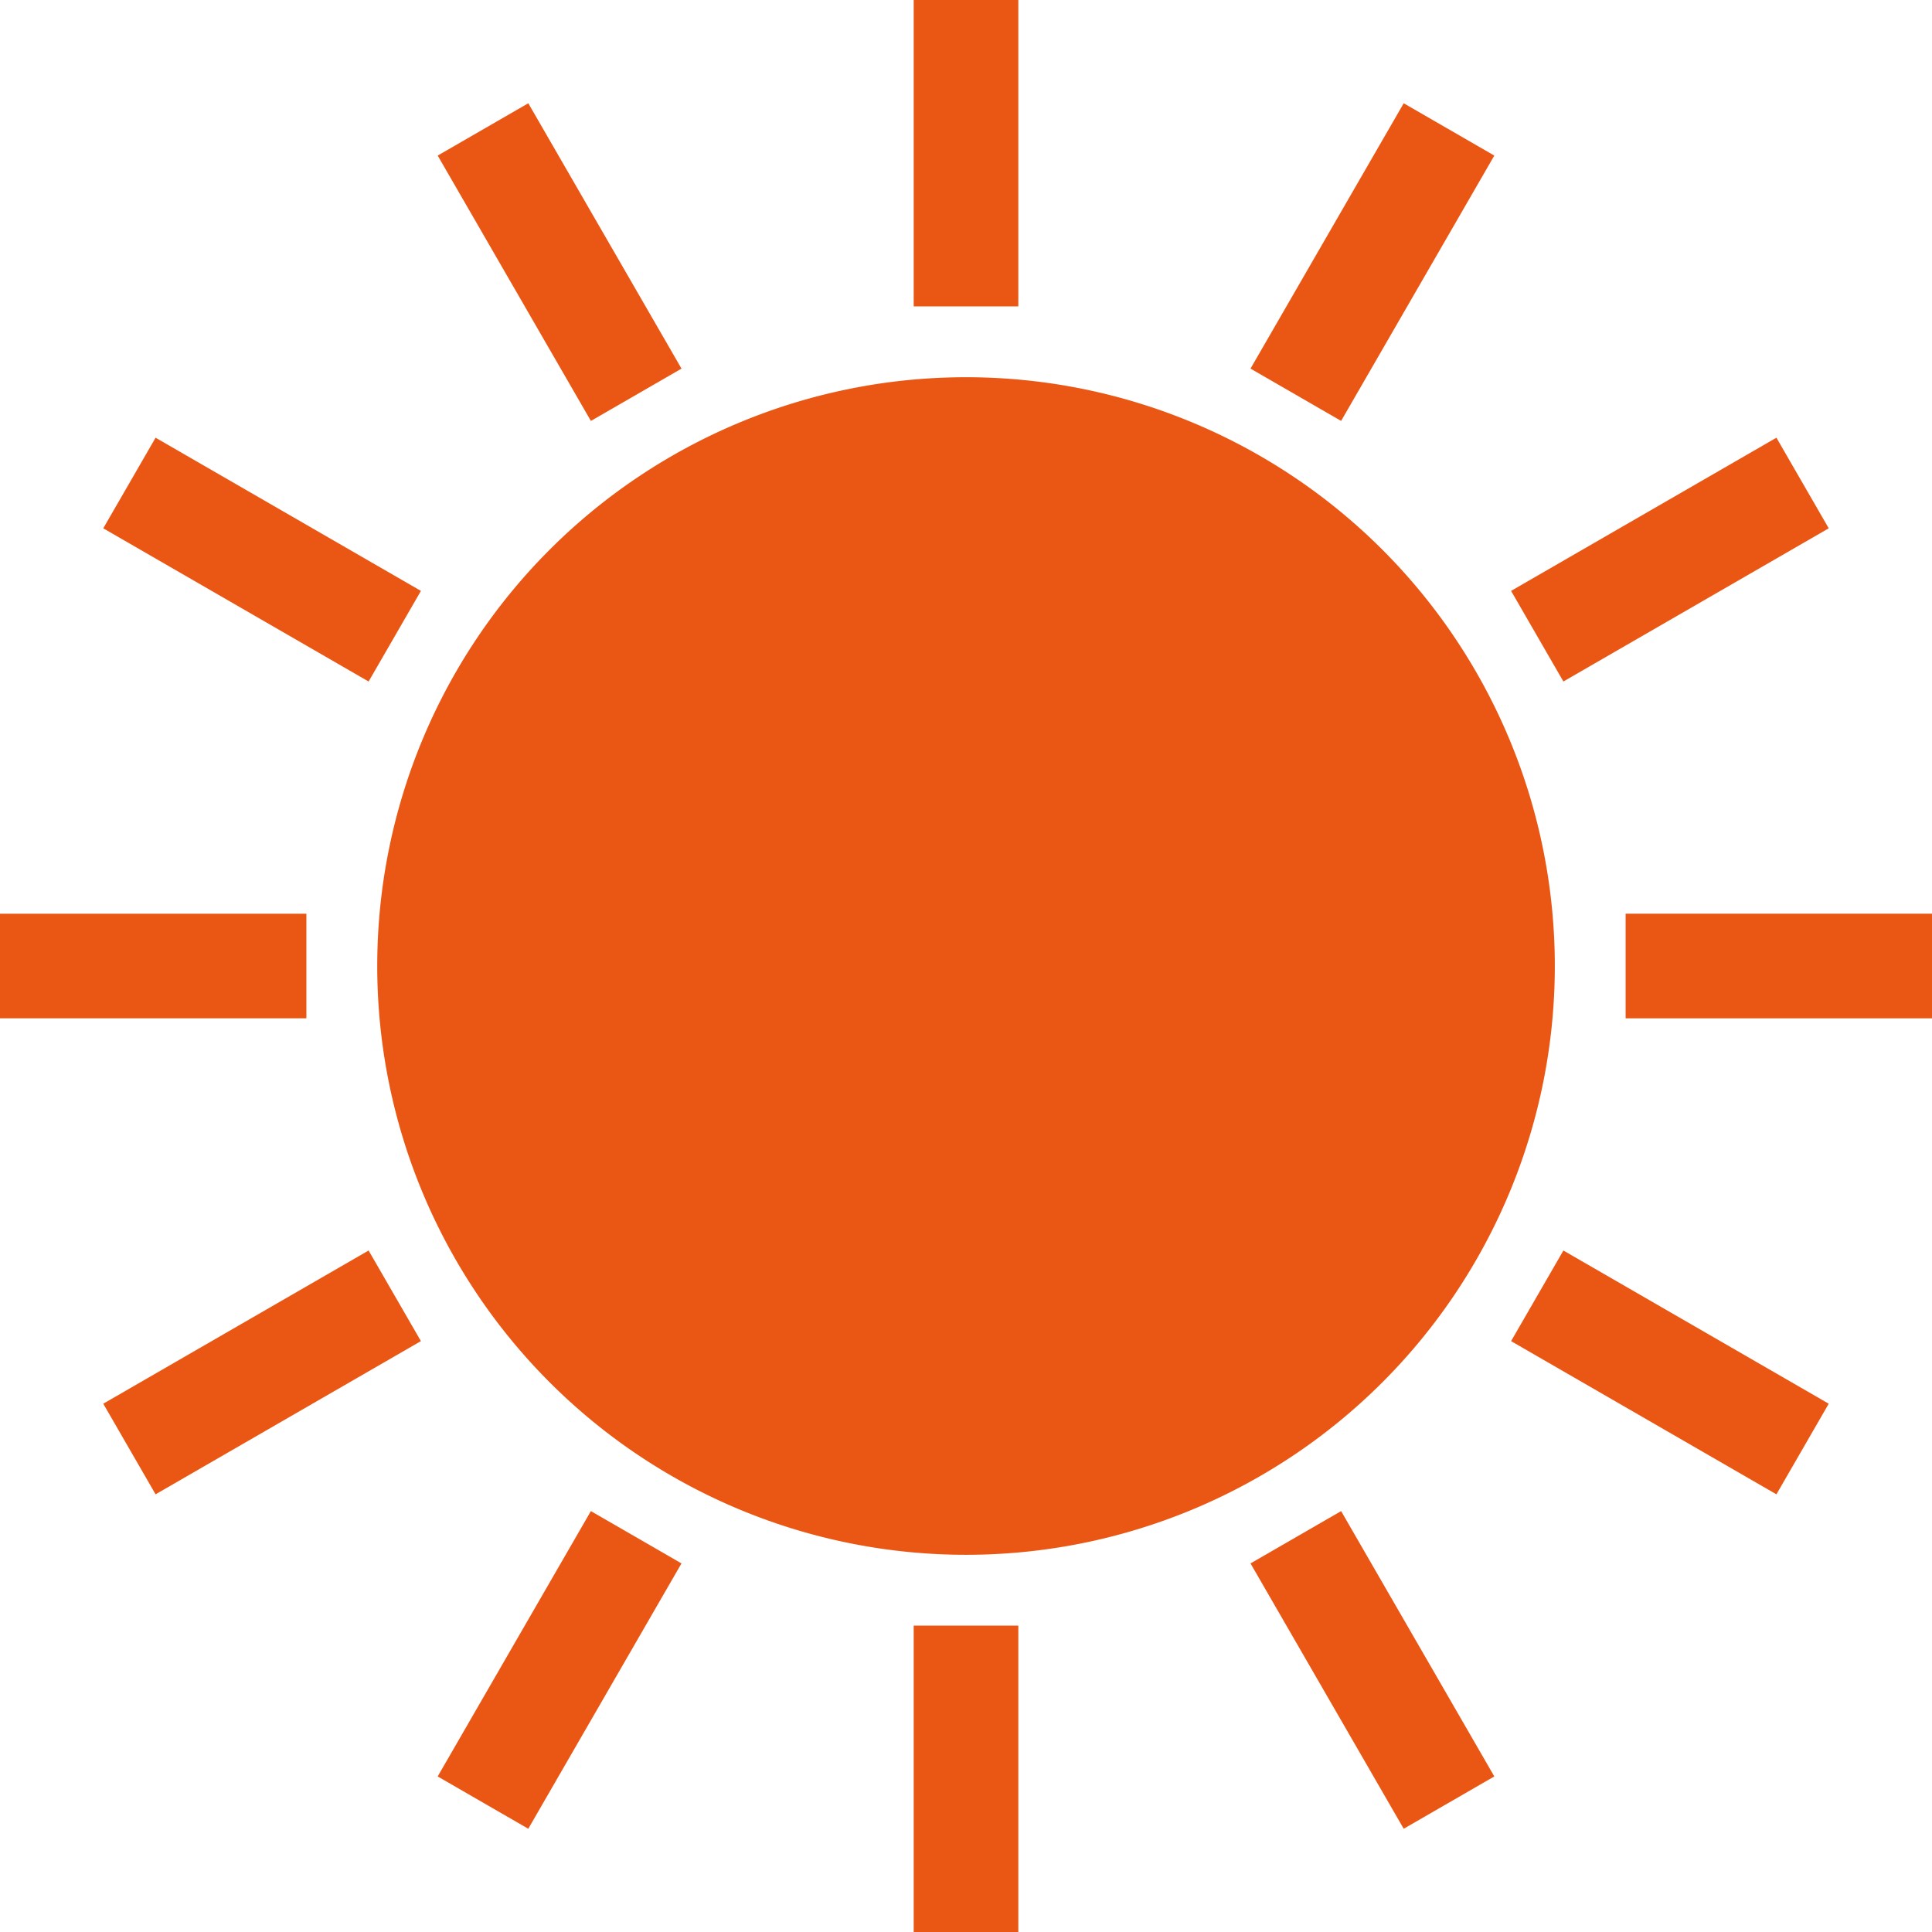 <svg xmlns="http://www.w3.org/2000/svg" width="99.161" height="99.162" viewBox="0 0 99.161 99.162">
  <g id="Group_638" data-name="Group 638" transform="translate(0)">
    <path id="Path_1858" data-name="Path 1858" d="M72.867,42.646a30.22,30.22,0,1,0,30.22,30.22,30.221,30.221,0,0,0-30.22-30.22" transform="translate(-23.285 -23.285)" fill="#ea5714"/>
    <rect id="Rectangle_458" data-name="Rectangle 458" width="5.37" height="15.726" transform="translate(46.896 0)" fill="#ea5714"/>
    <rect id="Rectangle_459" data-name="Rectangle 459" width="5.37" height="15.726" transform="translate(22.465 7.985) rotate(-30)" fill="#ea5714"/>
    <rect id="Rectangle_460" data-name="Rectangle 460" width="5.37" height="15.726" transform="translate(5.3 27.116) rotate(-60)" fill="#ea5714"/>
    <path id="Path_1859" data-name="Path 1859" d="M0,108.667H15.726V103.3H0" transform="translate(0 -56.402)" fill="#ea5714"/>
    <rect id="Rectangle_461" data-name="Rectangle 461" width="15.726" height="5.37" transform="matrix(0.866, -0.5, 0.5, 0.866, 5.3, 72.046)" fill="#ea5714"/>
    <rect id="Rectangle_462" data-name="Rectangle 462" width="15.726" height="5.37" transform="matrix(0.5, -0.866, 0.866, 0.5, 22.464, 91.177)" fill="#ea5714"/>
    <rect id="Rectangle_463" data-name="Rectangle 463" width="5.37" height="15.726" transform="translate(46.896 83.435)" fill="#ea5714"/>
    <rect id="Rectangle_464" data-name="Rectangle 464" width="5.37" height="15.726" transform="matrix(0.866, -0.5, 0.5, 0.866, 64.183, 80.243)" fill="#ea5714"/>
    <rect id="Rectangle_465" data-name="Rectangle 465" width="5.37" height="15.726" transform="matrix(0.5, -0.866, 0.866, 0.5, 77.557, 68.834)" fill="#ea5714"/>
    <rect id="Rectangle_466" data-name="Rectangle 466" width="15.726" height="5.37" transform="translate(83.436 46.896)" fill="#ea5714"/>
    <rect id="Rectangle_467" data-name="Rectangle 467" width="15.726" height="5.37" transform="matrix(0.866, -0.5, 0.5, 0.866, 77.557, 30.328)" fill="#ea5714"/>
    <rect id="Rectangle_468" data-name="Rectangle 468" width="15.726" height="5.37" transform="matrix(0.5, -0.866, 0.866, 0.5, 64.183, 18.919)" fill="#ea5714"/>
  </g>
</svg>
